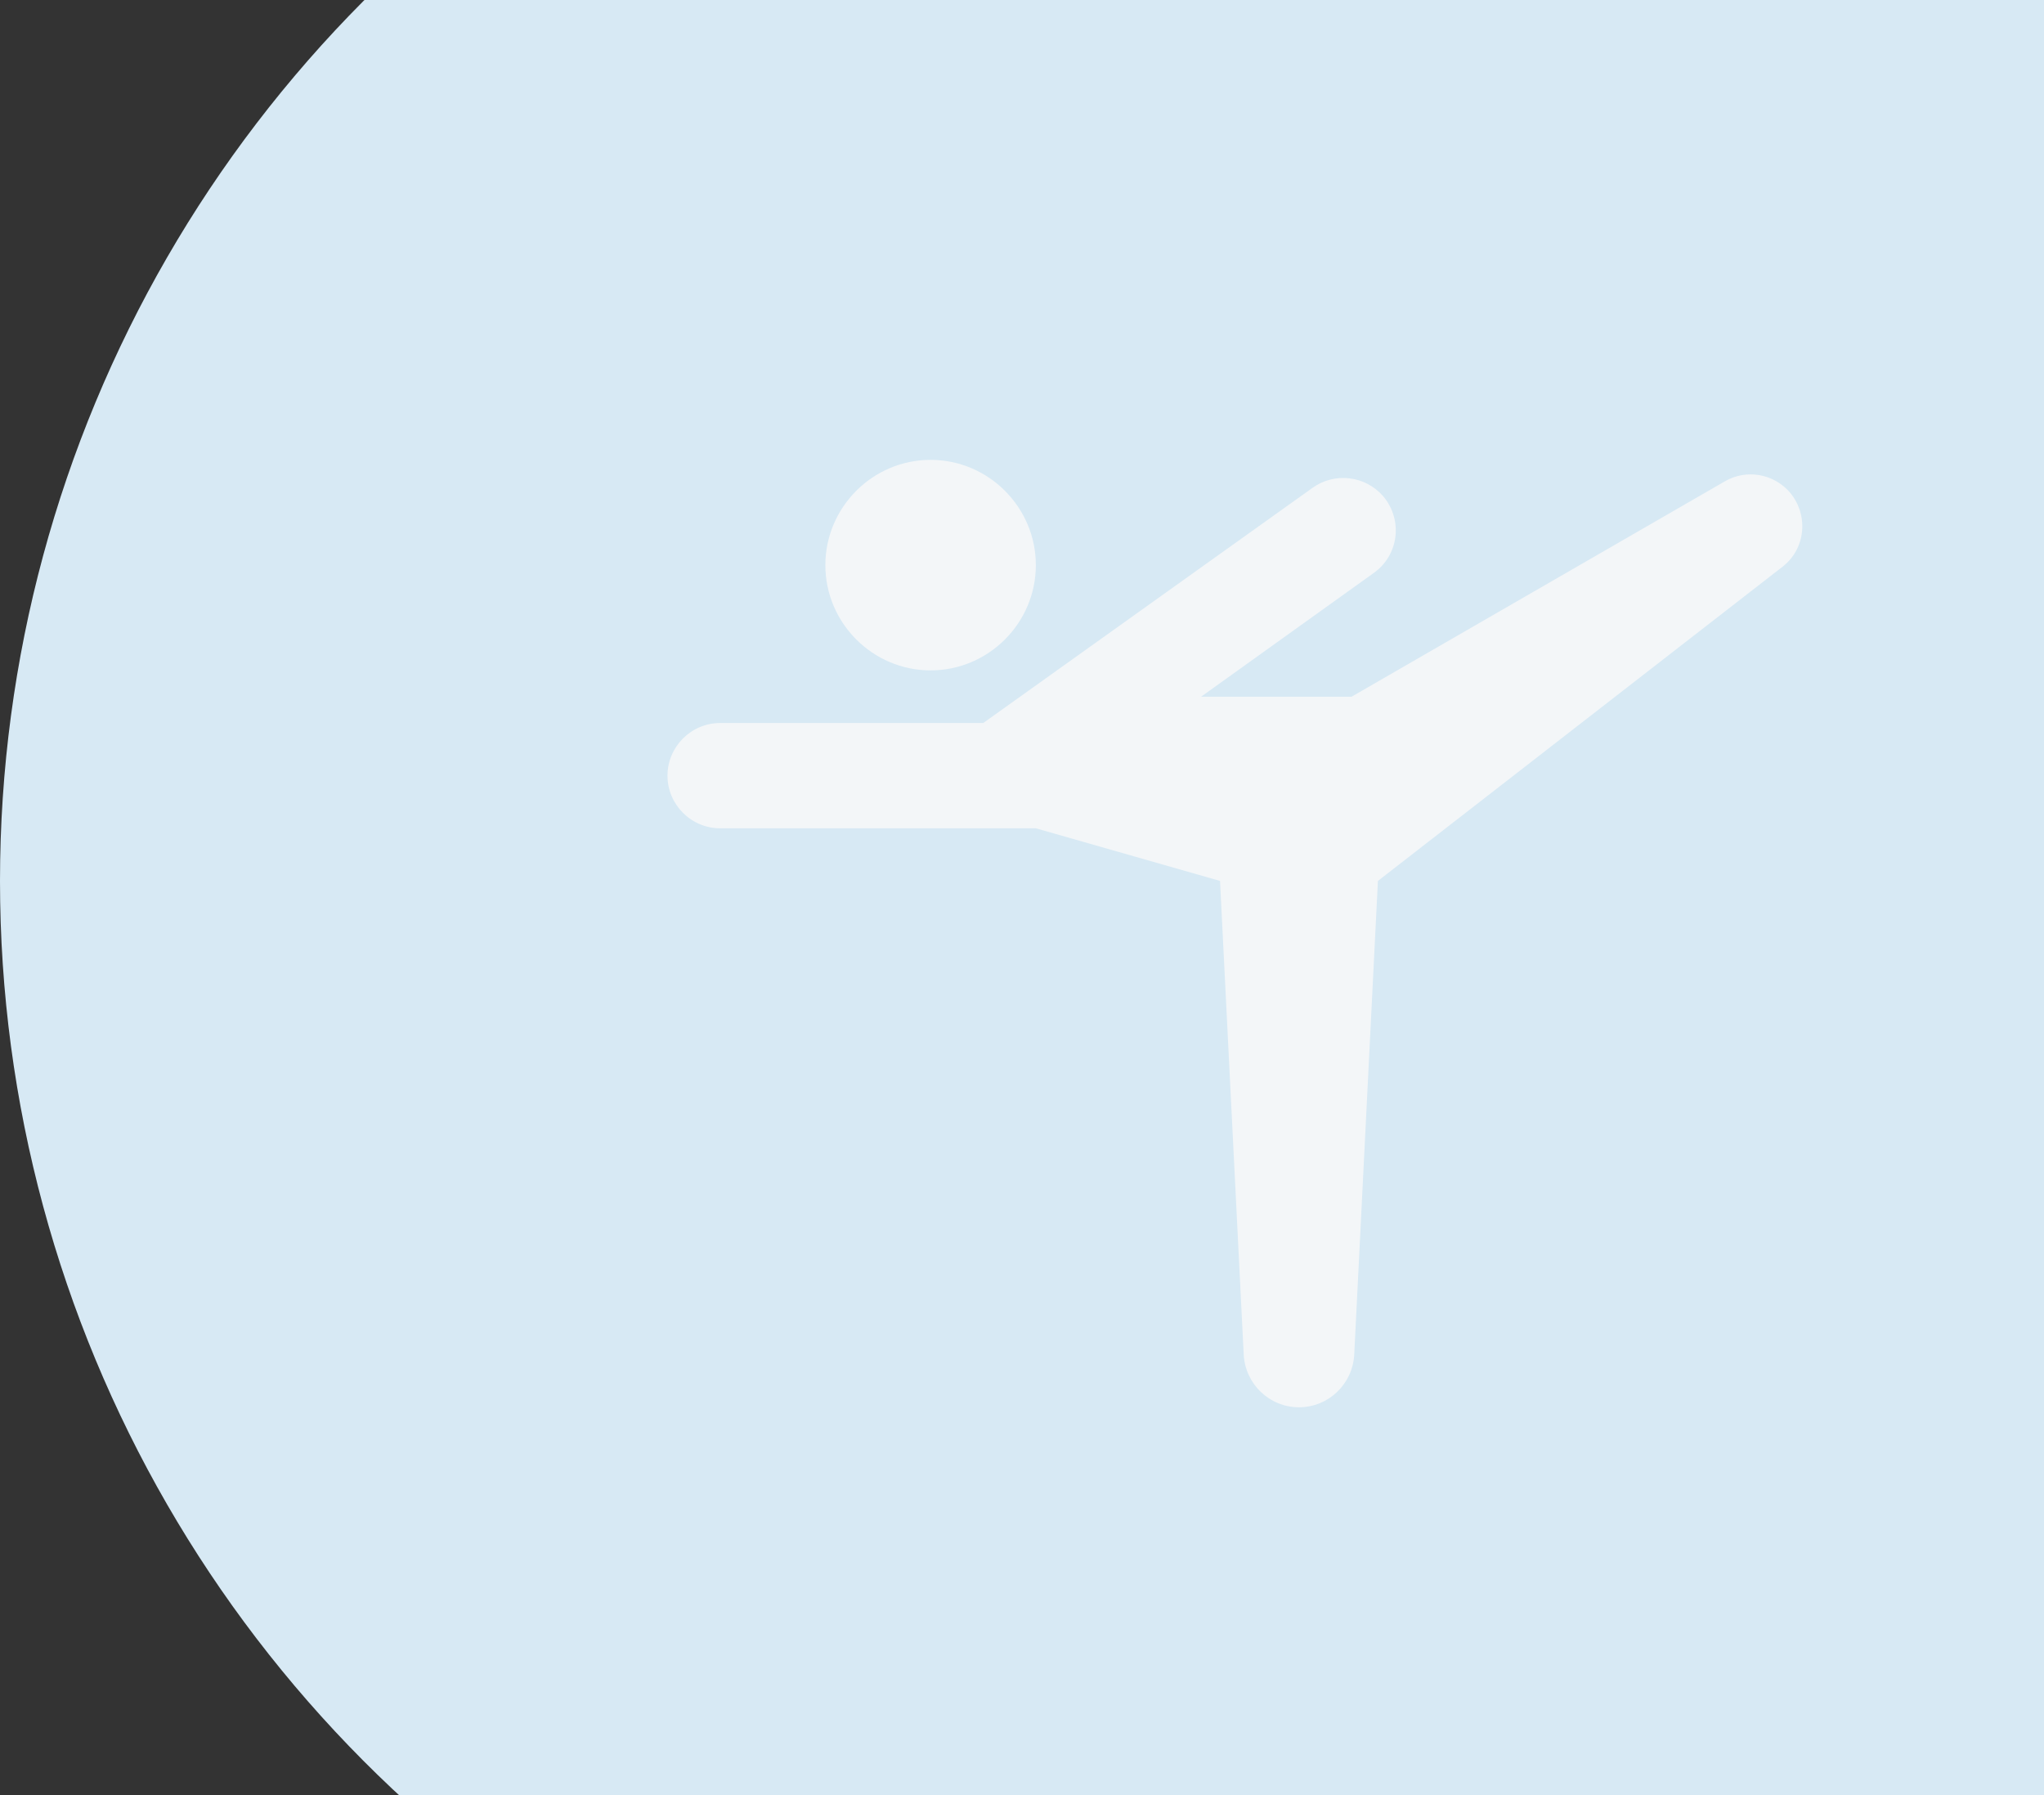 <?xml version="1.0" encoding="UTF-8"?> <svg xmlns="http://www.w3.org/2000/svg" width="123" height="108" viewBox="0 0 123 108" fill="none"><rect x="0" y="0" width="123" height="108" fill="#333333" stroke="none"/><circle cx="75" cy="53" r="75" fill="#D7E9F4"></circle><path d="M49.667 34C49.667 30.517 52.517 27.667 56 27.667C59.483 27.667 62.333 30.517 62.333 34C62.333 37.483 59.483 40.333 56 40.333C52.517 40.333 49.667 37.483 49.667 34ZM78.167 84.667C76.393 84.667 74.937 83.273 74.842 81.5L73.417 53L62.333 49.833H43.333C41.592 49.833 40.167 48.408 40.167 46.667C40.167 44.925 41.592 43.5 43.333 43.5H59.167L78.99 29.345C80.32 28.395 82.157 28.617 83.233 29.852C84.437 31.277 84.183 33.398 82.663 34.475L72.277 41.917H81.333L103.785 28.965C105.083 28.205 106.73 28.49 107.712 29.63C108.852 30.992 108.662 33.018 107.268 34.095L82.917 53L81.492 81.5C81.397 83.273 79.94 84.667 78.167 84.667Z" fill="#F3F6F8"></path></svg> 